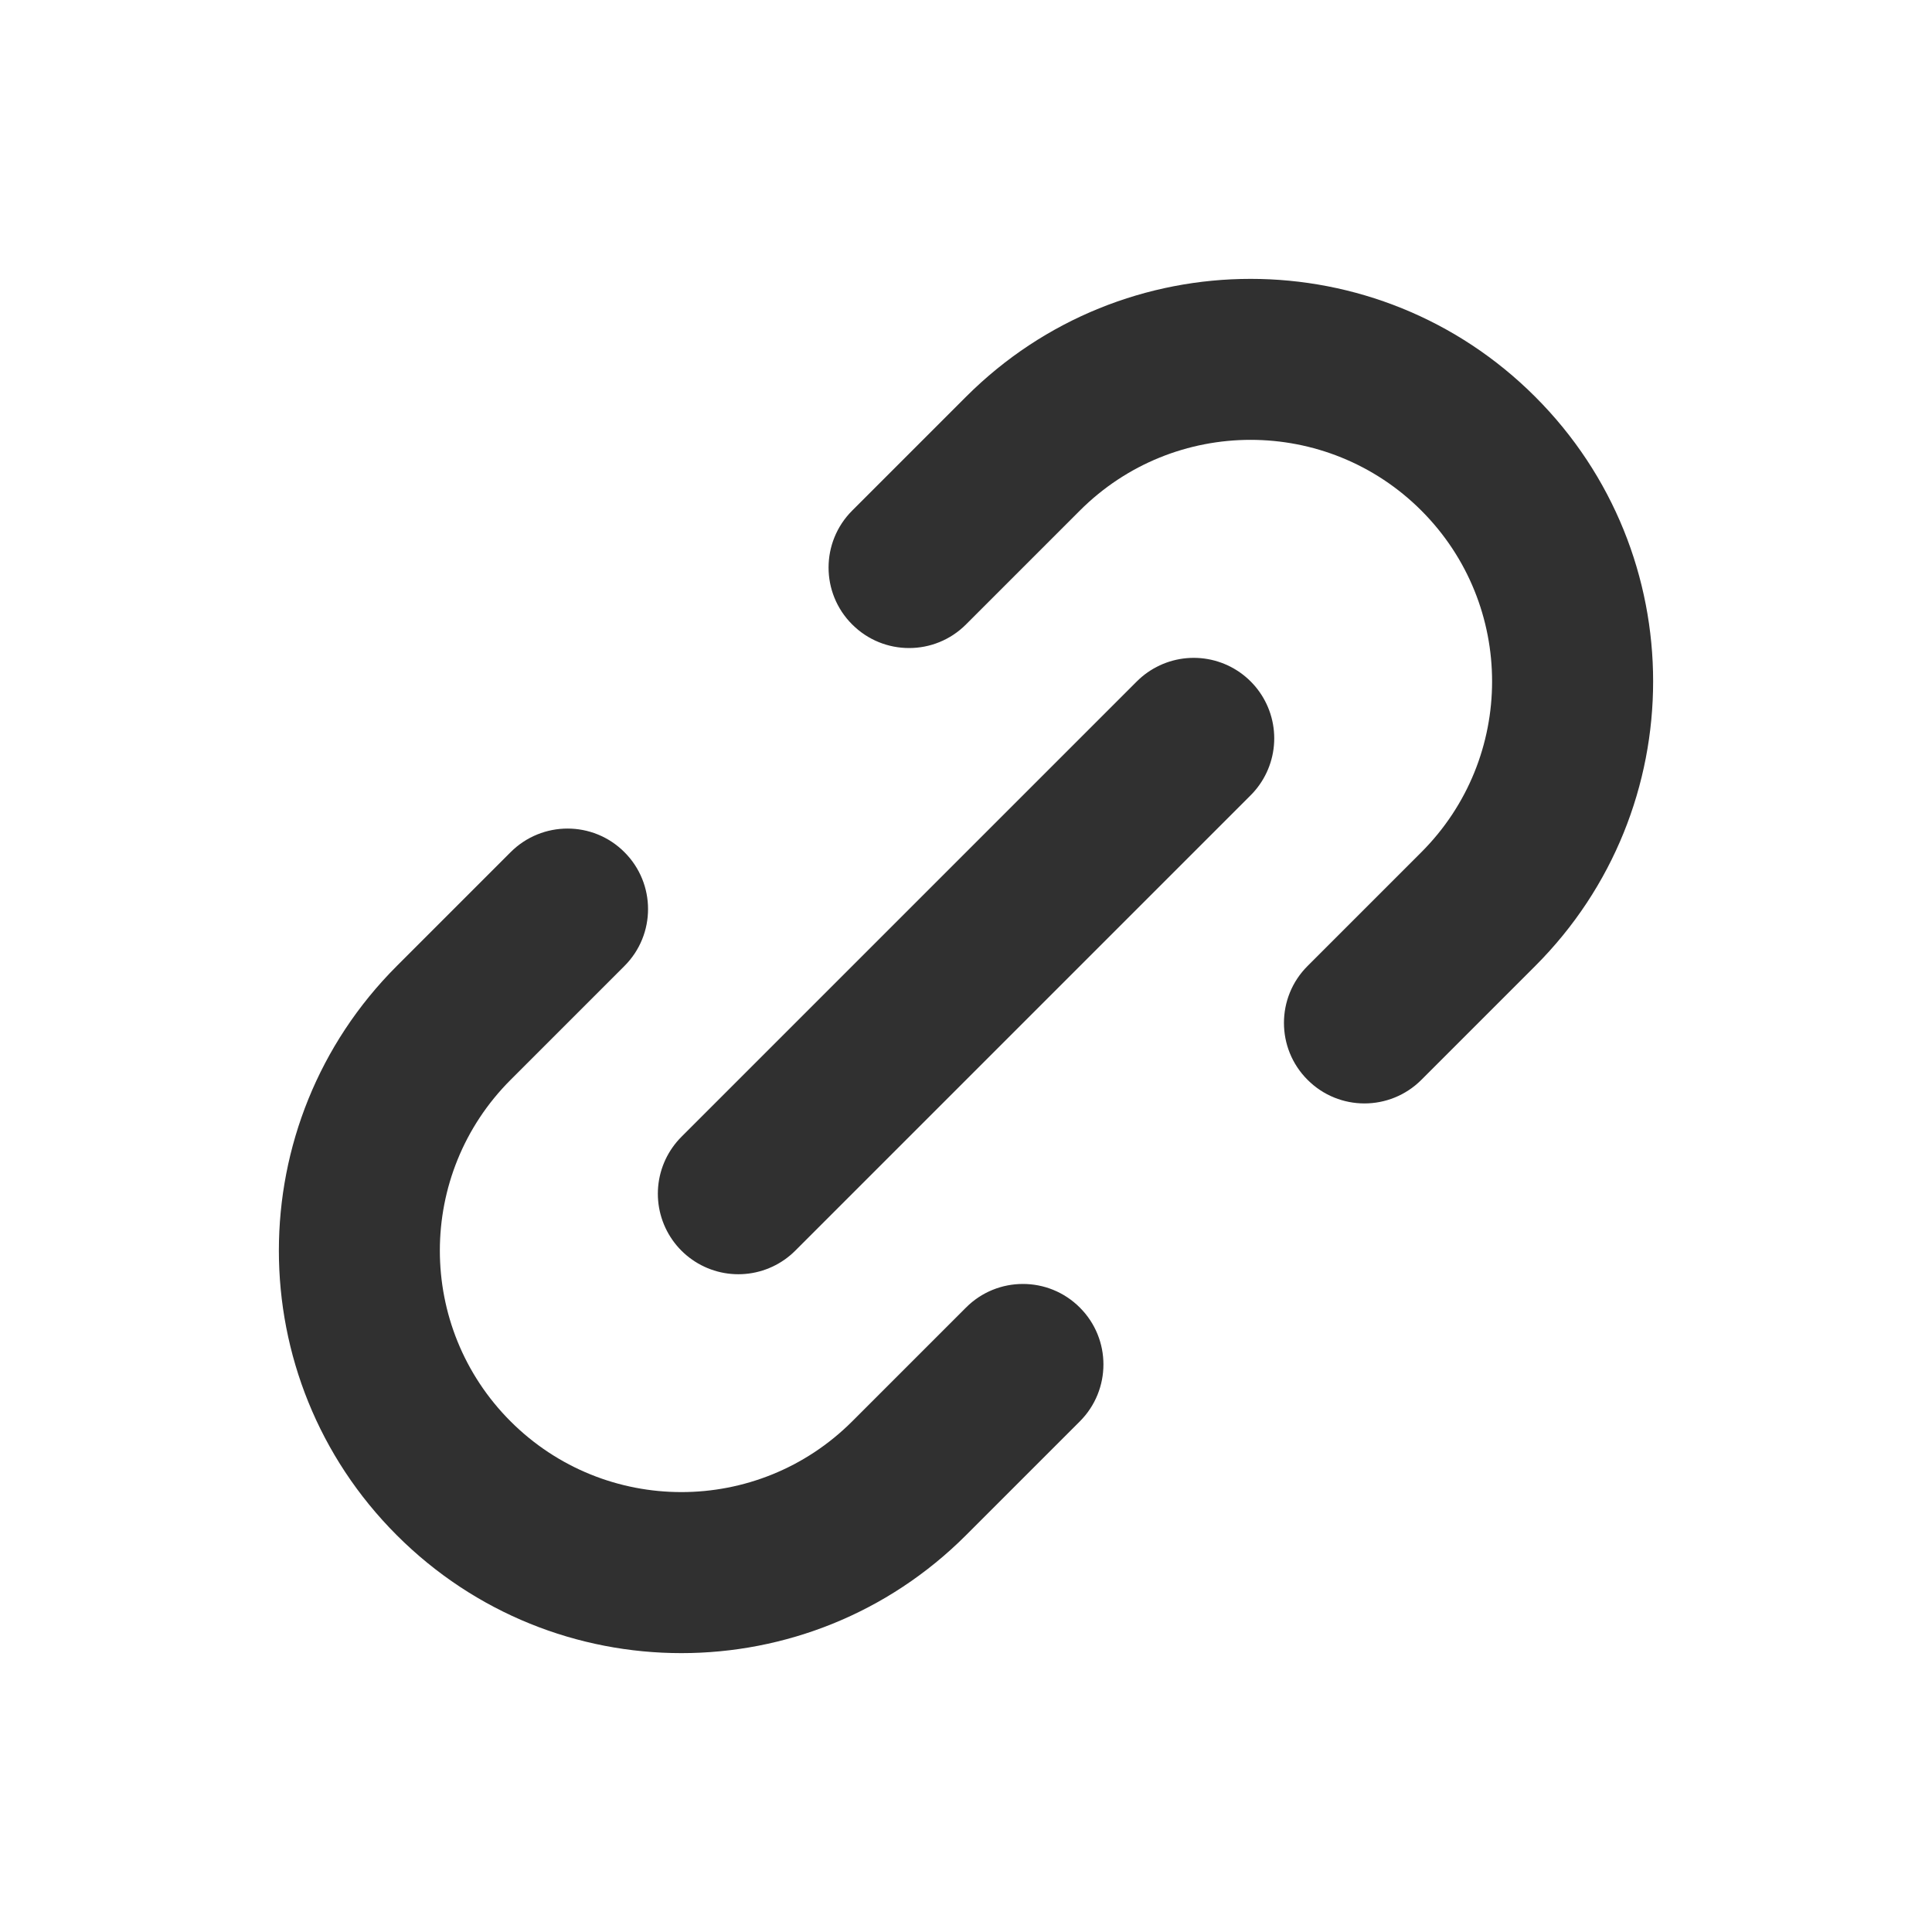 <svg width="24" height="24" viewBox="0 0 24 24" fill="none" xmlns="http://www.w3.org/2000/svg">
<path d="M9.172 14.829L14.829 9.172" stroke="#303030" stroke-width="2" stroke-linecap="round" stroke-linejoin="round"/>
<path d="M7.757 12C8.148 11.61 8.148 10.976 7.757 10.586C7.367 10.195 6.734 10.195 6.343 10.586L7.757 12ZM5.636 12.707L4.929 12H4.929L5.636 12.707ZM11.293 18.364L10.586 17.657H10.586L11.293 18.364ZM13.414 17.657C13.805 17.266 13.805 16.633 13.414 16.243C13.024 15.852 12.39 15.852 12 16.243L13.414 17.657ZM5.636 18.364L6.343 17.657H6.343L5.636 18.364ZM6.343 10.586L4.929 12L6.343 13.414L7.757 12L6.343 10.586ZM12 19.071L13.414 17.657L12 16.243L10.586 17.657L12 19.071ZM4.929 19.071C6.881 21.024 10.047 21.024 12 19.071L10.586 17.657C9.414 18.828 7.515 18.828 6.343 17.657L4.929 19.071ZM4.929 12C2.976 13.953 2.976 17.119 4.929 19.071L6.343 17.657C5.171 16.485 5.171 14.586 6.343 13.414L4.929 12Z" fill="#303030"/>
<path d="M10.586 6.343C10.195 6.734 10.195 7.367 10.586 7.757C10.976 8.148 11.61 8.148 12 7.757L10.586 6.343ZM12.707 5.636L12 4.929V4.929L12.707 5.636ZM18.364 11.293L17.657 10.586V10.586L18.364 11.293ZM16.243 12C15.852 12.39 15.852 13.024 16.243 13.414C16.633 13.805 17.266 13.805 17.657 13.414L16.243 12ZM18.364 5.636L17.657 6.343V6.343L18.364 5.636ZM12 7.757L13.414 6.343L12 4.929L10.586 6.343L12 7.757ZM17.657 10.586L16.243 12L17.657 13.414L19.071 12L17.657 10.586ZM17.657 6.343C18.828 7.515 18.828 9.414 17.657 10.586L19.071 12C21.024 10.047 21.024 6.881 19.071 4.929L17.657 6.343ZM13.414 6.343C14.586 5.171 16.485 5.171 17.657 6.343L19.071 4.929C17.119 2.976 13.953 2.976 12 4.929L13.414 6.343Z" fill="#303030"/>
</svg>
